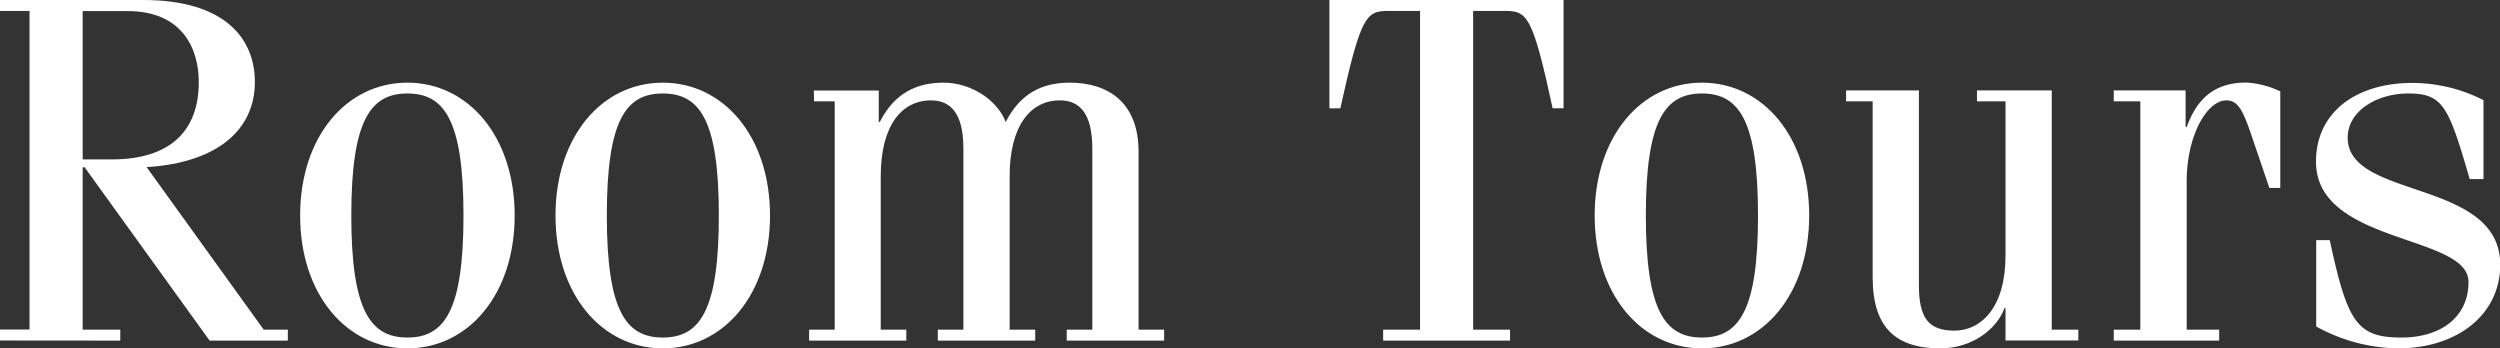 <svg xmlns="http://www.w3.org/2000/svg" viewBox="0 0 457.29 63.72"><rect x="0" y="0" width="457.29" height="63.72" fill="#333333" stroke="none"/><defs><style>.cls-1{fill:#ffffff;}</style></defs><g id="レイヤー_2" data-name="レイヤー 2"><g id="design">


<path class="cls-1" d="M0,62.28v-2H5.4V2H0V0H26.19C41.31,0,46.62,7.2,46.62,15c0,8.73-6.84,14.76-19.8,15.57L48.24,60.3h4.41v2H38.34L15.48,30.6h-.36V60.3H22v2ZM15.12,29.16h5.31c10.71,0,15.93-5.22,15.93-14.13,0-6.3-3.15-13-13-13H15.12Z"/><path class="cls-1" d="M74.52,15.12c11.16,0,19.62,9.9,19.62,24.3s-8.46,24.3-19.62,24.3S54.9,53.82,54.9,39.42,63.36,15.12,74.52,15.12Zm0,46.62c6.75,0,10.26-4.86,10.26-22.32S81.27,17.1,74.52,17.1,64.26,22,64.26,39.42,67.77,61.74,74.52,61.74Z"/><path class="cls-1" d="M121.23,15.12c11.16,0,19.62,9.9,19.62,24.3s-8.46,24.3-19.62,24.3-19.62-9.9-19.62-24.3S110.07,15.12,121.23,15.12Zm0,46.62c6.75,0,10.26-4.86,10.26-22.32S128,17.1,121.23,17.1,111,22,111,39.42,114.48,61.74,121.23,61.74Z"/><path class="cls-1" d="M148.86,16.56h11.88v5.76h.18c2.7-5.31,6.75-7.2,11.7-7.2s9.81,3.15,11.34,7.2c2.7-5.31,6.75-7.2,11.7-7.2,7.2,0,12.6,3.78,12.6,12.6V60.3h4.68v2H195.12v-2h4.68V27.18c0-6.48-2.34-8.82-5.94-8.82-5.4,0-9.18,4.68-9.18,13.86V60.3h4.68v2H171.54v-2h4.68V27.18c0-6.48-2.34-8.82-5.94-8.82-5.4,0-9.18,4.68-9.18,13.86V60.3h4.68v2H148v-2h4.68V18.54h-3.78Z"/><path class="cls-1" d="M253,60.3h6.75V2h-5.85c-4,0-5,.9-8.73,17.82h-2V0H286V19.8h-2C280.35,2.88,279.36,2,275.31,2h-5.85V60.3h6.75v2H253Z"/><path class="cls-1" d="M311.31,15.12c11.16,0,19.62,9.9,19.62,24.3s-8.46,24.3-19.62,24.3-19.62-9.9-19.62-24.3S300.15,15.12,311.31,15.12Zm0,46.62c6.75,0,10.26-4.86,10.26-22.32S318.06,17.1,311.31,17.1,301.05,22,301.05,39.42,304.56,61.74,311.31,61.74Z"/><path class="cls-1" d="M380.16,62.28H366.84V56.34h-.18c-1.44,4-6.12,7.38-11.7,7.38-8.28,0-12.42-3.87-12.42-13V18.54h-4.86v-2H351V52.2c0,6,1.8,8.28,6.48,8.28,4.95,0,9.36-4.32,9.36-13.68V18.54h-5.22v-2H375.3V60.3h4.86Z"/><path class="cls-1" d="M391.5,18.54h-4.86v-2h13.14v6.66H400c1.89-5.22,5.13-8.1,10.89-8.1a16.45,16.45,0,0,1,6.21,1.62V34.38h-2l-3.15-9.27c-1.62-4.77-2.52-6.75-4.68-6.75-3.69,0-7.29,6.66-7.29,14.76V60.3h5.94v2H386.64v-2h4.86Z"/><path class="cls-1" d="M426.15,43.92c3.24,15.12,5,17.82,13.14,17.82,7,0,12.24-3.6,12.24-10.17,0-8.73-27.9-6.84-27.9-22,0-9,7.29-14.4,17.64-14.4a28.69,28.69,0,0,1,13,3.15V32.76h-2.52c-3.87-13.32-4.86-15.66-11.25-15.66-5.67,0-11.07,3.15-11.07,8.1,0,11.34,27.9,7.47,27.9,23.22,0,9.18-7.92,15.3-18.72,15.3a31.73,31.73,0,0,1-14.94-4V43.92Z"/>

</g></g></svg>